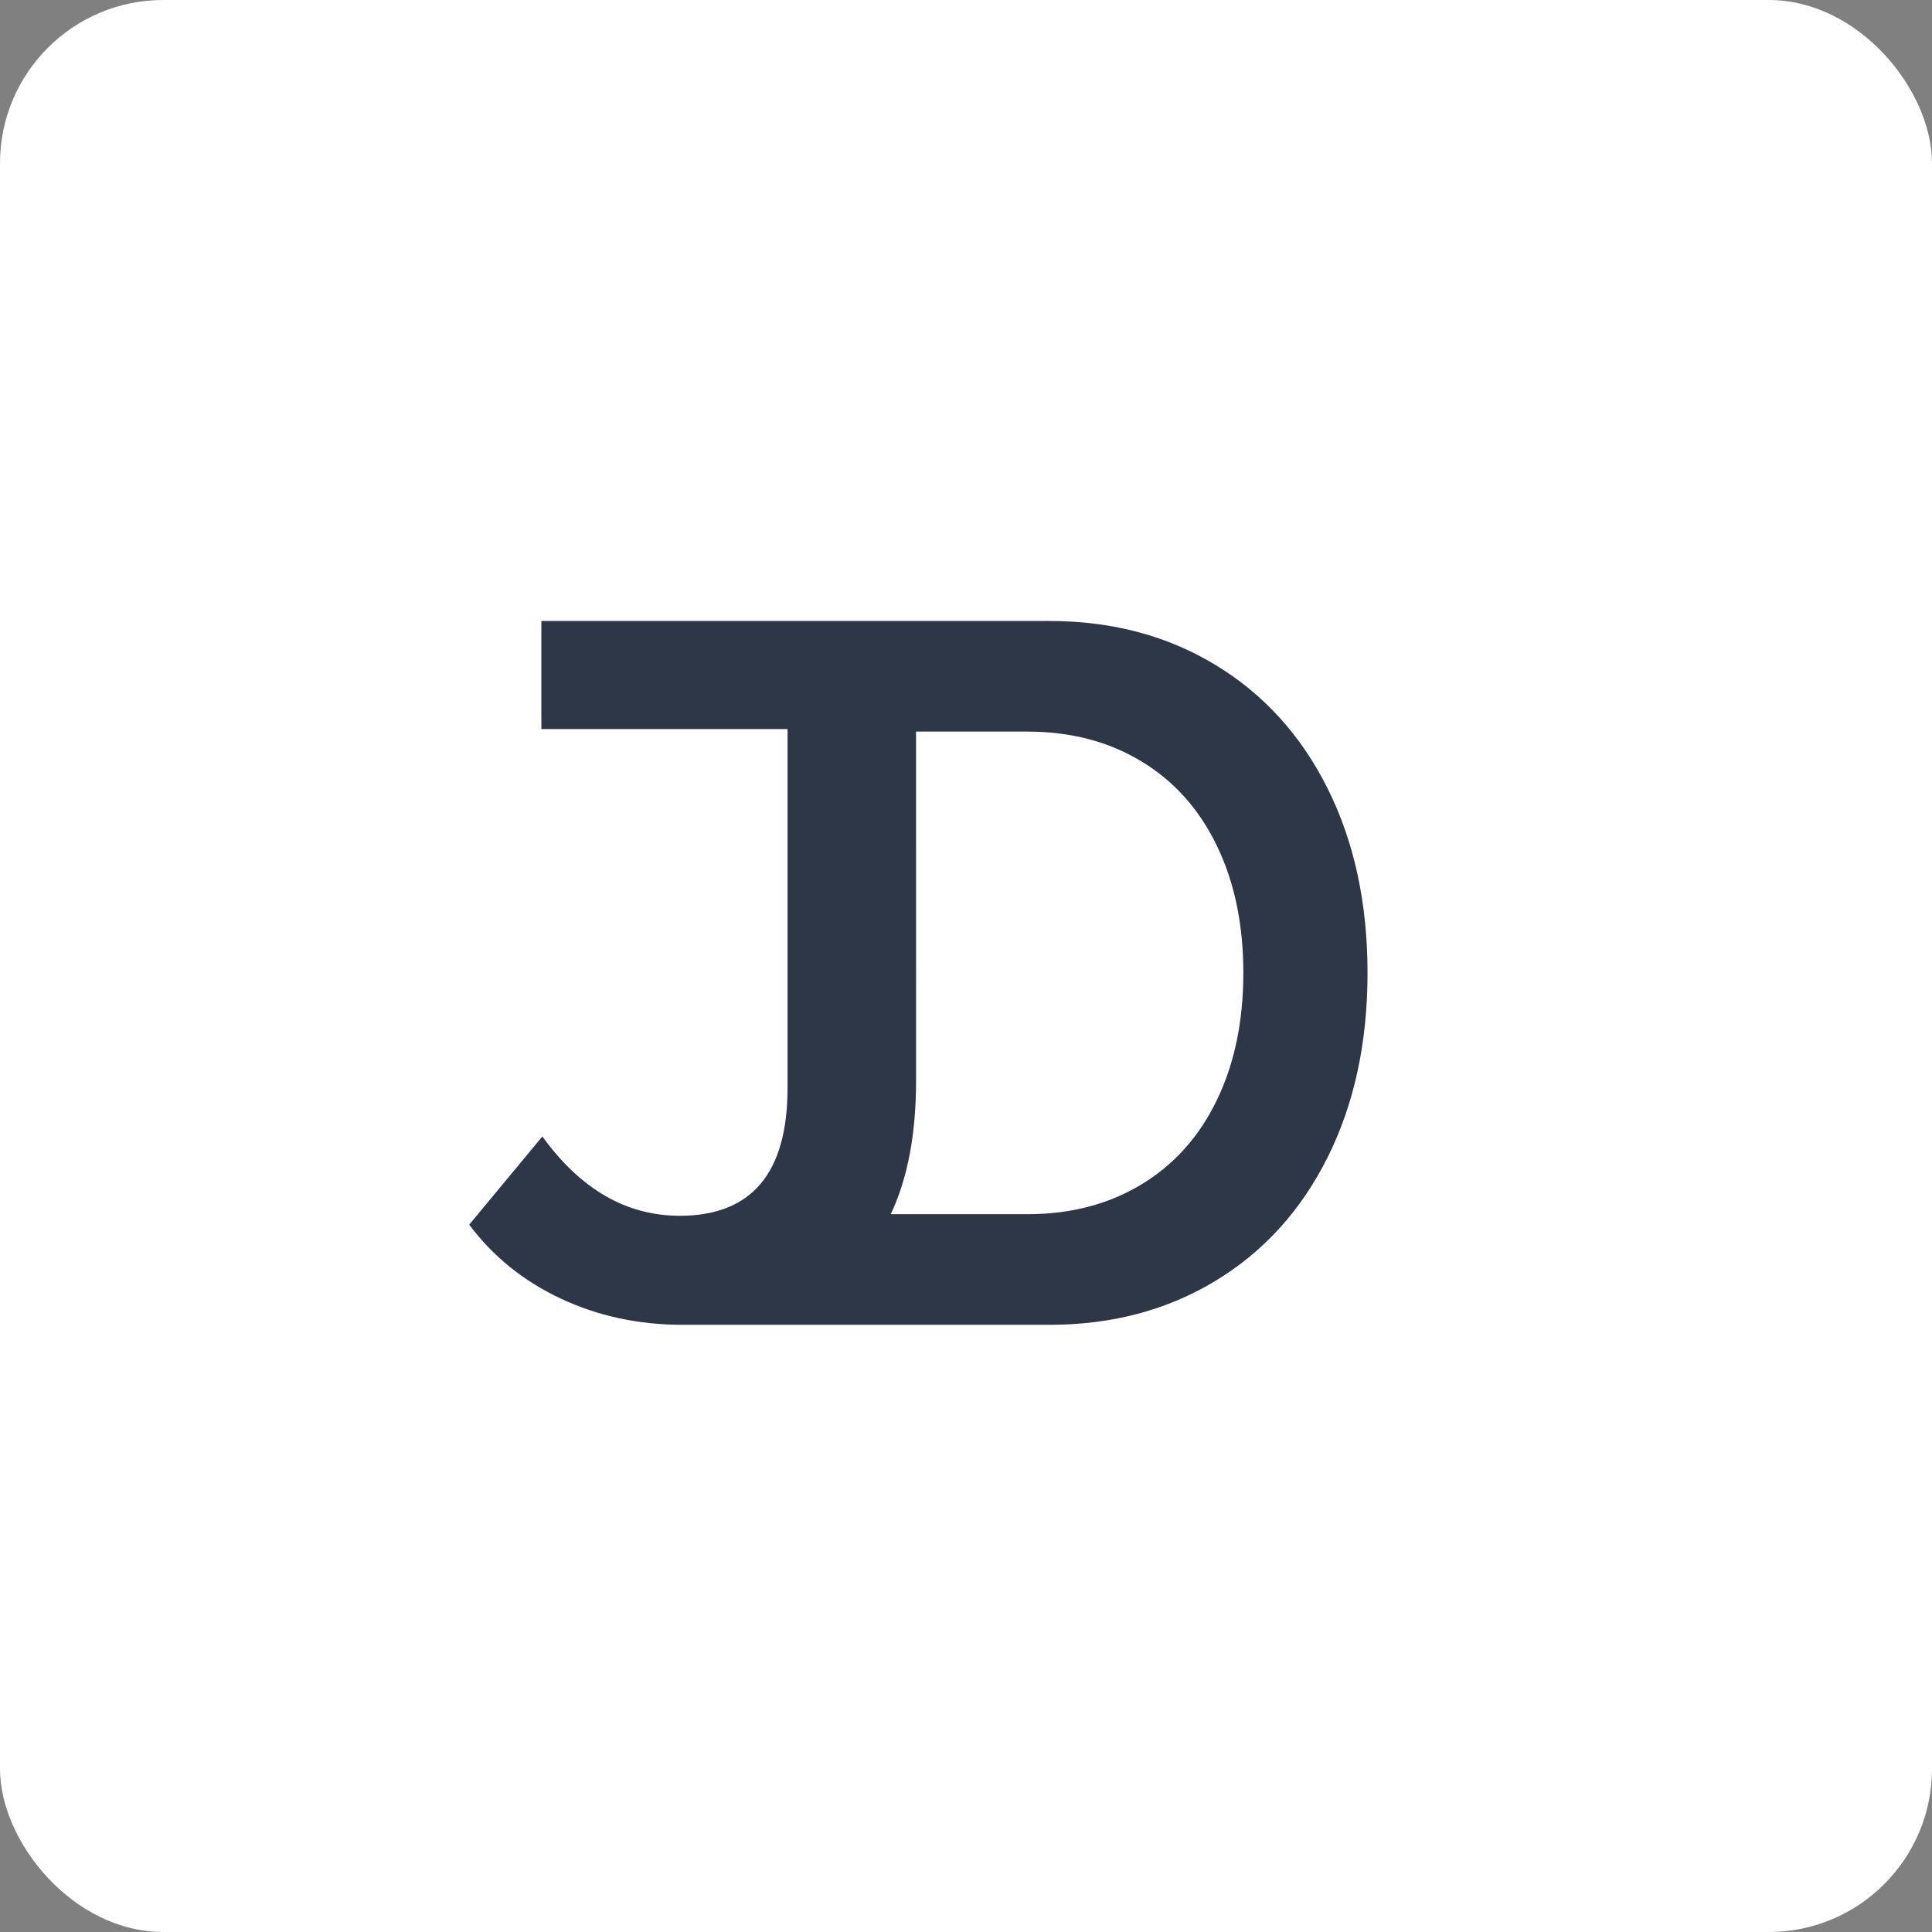 <?xml version="1.0" encoding="UTF-8"?>
<svg width="71px" height="71px" viewBox="0 0 71 71" version="1.1" xmlns="http://www.w3.org/2000/svg" xmlns:xlink="http://www.w3.org/1999/xlink">
    <rect x="0" y="0" width="71" height="71" fill="#808080" stroke="none"/>
    <!-- Generator: Sketch 58 (84663) - https://sketch.com -->
    <title>Group Copy</title>
    <desc>Created with Sketch.</desc>
    <g id="Page-1" stroke="none" stroke-width="1" fill="none" fill-rule="evenodd">
        <g id="Desktop-HD" transform="translate(-383, -151)">
            <g id="Group-Copy" transform="translate(383, 151)">
                <rect id="Rectangle-Copy" fill="#FFFFFF" x="0" y="0" width="71" height="71" rx="6"></rect>
                <path d="M33.665,22.821 L38.567,22.821 C40.852,22.821 42.882,23.357 44.656,24.429 C46.431,25.5 47.808,27.015 48.788,28.973 C49.767,30.932 50.256,33.192 50.256,35.754 C50.256,38.315 49.767,40.575 48.788,42.534 C47.808,44.492 46.431,46.007 44.656,47.078 C42.882,48.15 40.852,48.686 38.567,48.686 L25.442,48.686 C25.327,48.684 25.209,48.686 25.09,48.686 C23.468,48.686 21.972,48.364 20.604,47.72 C19.235,47.077 18.115,46.172 17.243,45.006 L19.931,41.764 C21.336,43.707 23.02,44.679 24.981,44.679 C27.622,44.679 28.942,43.112 28.942,39.979 L28.942,26.792 L19.895,26.792 L19.895,22.821 L33.665,22.821 Z M37.756,26.886 L33.664,26.885 L33.665,39.724 C33.665,41.675 33.355,43.307 32.735,44.621 L37.756,44.621 C39.341,44.621 40.736,44.258 41.94,43.531 C43.145,42.805 44.071,41.77 44.719,40.428 C45.368,39.085 45.692,37.527 45.692,35.754 C45.692,33.98 45.368,32.422 44.719,31.08 C44.071,29.737 43.145,28.702 41.94,27.976 C40.736,27.249 39.341,26.886 37.756,26.886 Z" id="JD-Copy" fill="#2d3748" fill-rule="nonzero"></path>
            </g>
        </g>
    </g>
</svg>
